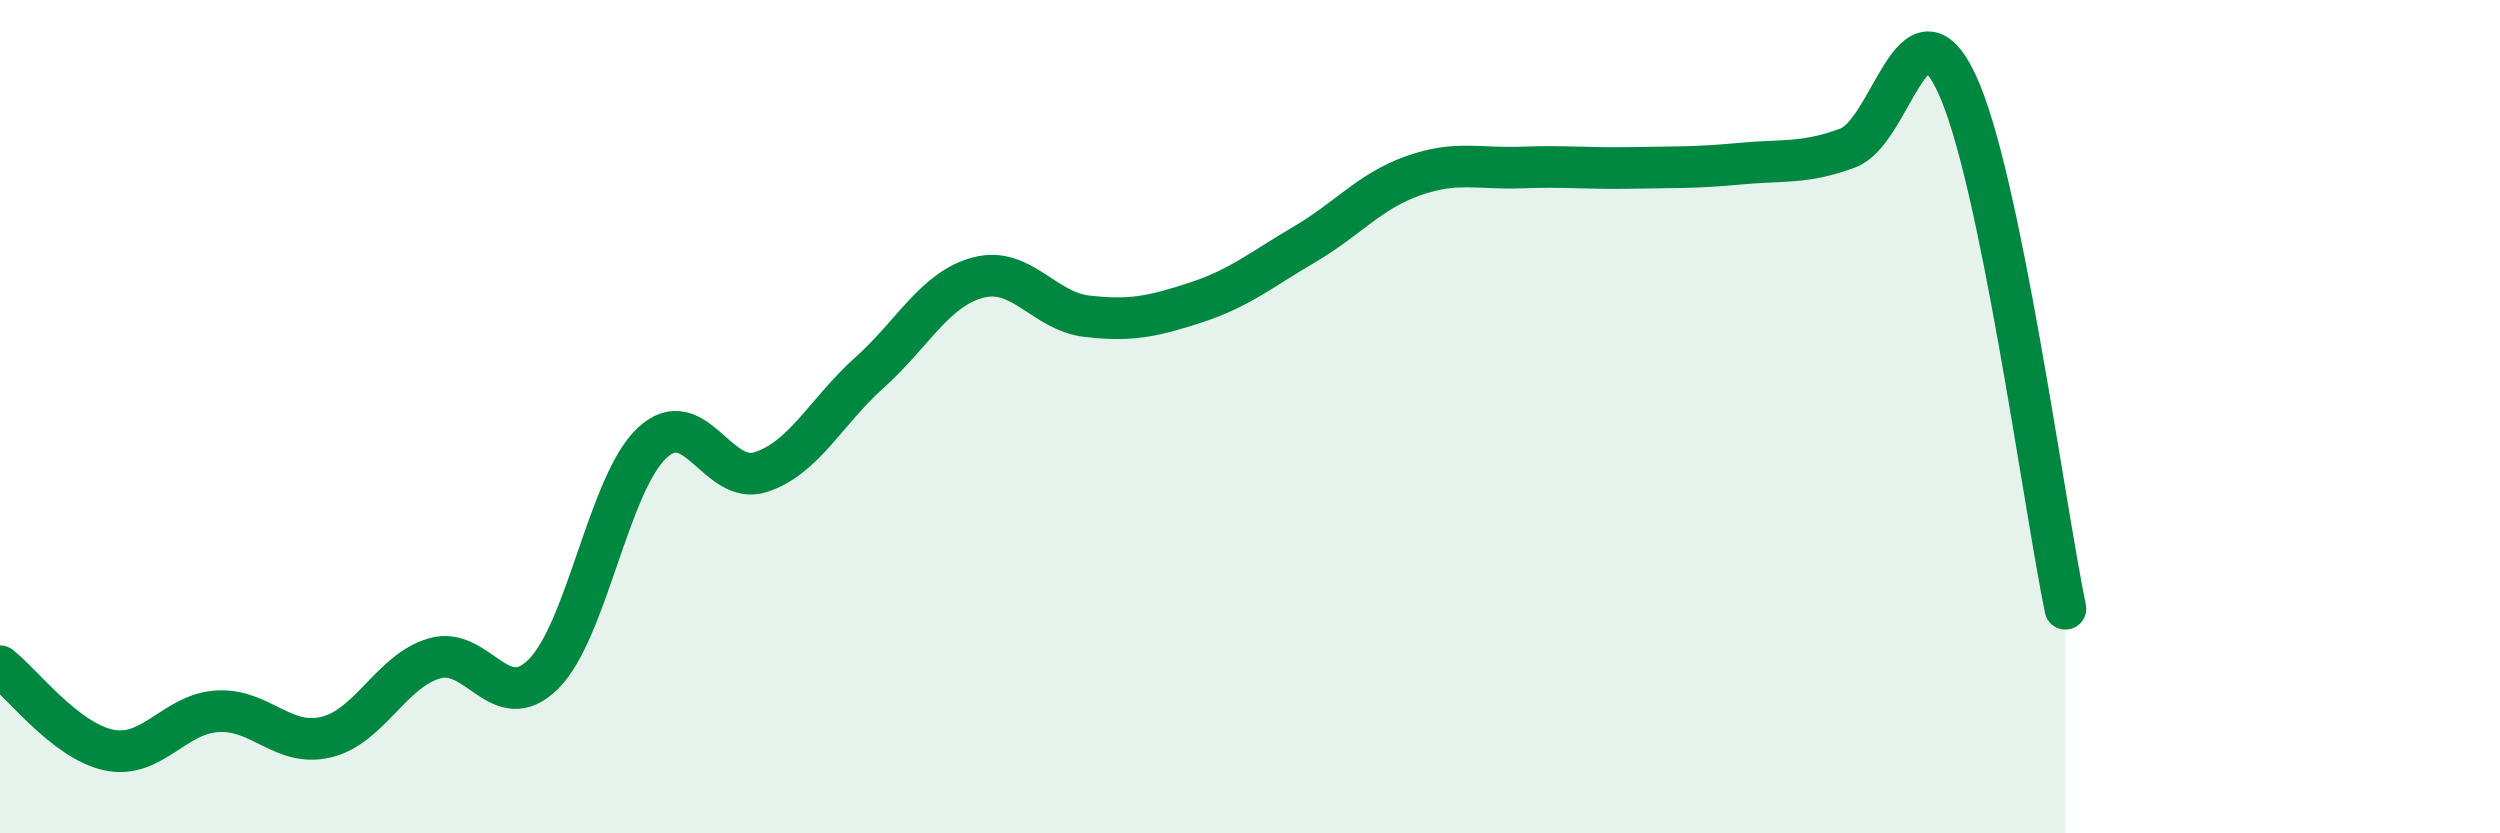 
    <svg width="60" height="20" viewBox="0 0 60 20" xmlns="http://www.w3.org/2000/svg">
      <path
        d="M 0,15.99 C 0.52,16.39 1.57,17.78 2.61,18 C 3.65,18.22 4.18,17.13 5.22,17.07 C 6.26,17.01 6.79,17.94 7.83,17.69 C 8.87,17.44 9.39,16.1 10.43,15.8 C 11.47,15.5 12,17.21 13.04,16.18 C 14.08,15.15 14.61,11.6 15.65,10.63 C 16.69,9.66 17.22,11.67 18.26,11.33 C 19.3,10.99 19.83,9.87 20.87,8.94 C 21.91,8.01 22.44,6.93 23.48,6.66 C 24.52,6.39 25.05,7.47 26.09,7.59 C 27.13,7.71 27.66,7.6 28.7,7.26 C 29.74,6.92 30.26,6.48 31.3,5.87 C 32.34,5.26 32.87,4.59 33.91,4.22 C 34.95,3.85 35.48,4.06 36.52,4.02 C 37.56,3.98 38.09,4.05 39.13,4.03 C 40.17,4.01 40.7,4.03 41.74,3.93 C 42.78,3.83 43.31,3.94 44.35,3.55 C 45.39,3.16 45.92,-0.21 46.96,2 C 48,4.21 49.05,12.09 49.57,14.61L49.57 20L0 20Z"
        fill="#008740"
        opacity="0.1"
        stroke-linecap="round"
        stroke-linejoin="round"
      />
      <path
        d="M 0,15.99 C 0.52,16.39 1.57,17.78 2.61,18 C 3.65,18.22 4.18,17.13 5.22,17.07 C 6.26,17.01 6.79,17.94 7.83,17.69 C 8.87,17.44 9.39,16.1 10.43,15.8 C 11.47,15.5 12,17.21 13.04,16.18 C 14.08,15.15 14.61,11.6 15.65,10.63 C 16.69,9.66 17.22,11.67 18.26,11.33 C 19.3,10.99 19.83,9.87 20.87,8.94 C 21.91,8.01 22.44,6.93 23.48,6.66 C 24.52,6.39 25.05,7.47 26.09,7.59 C 27.13,7.71 27.66,7.6 28.7,7.26 C 29.74,6.92 30.26,6.48 31.3,5.87 C 32.34,5.26 32.87,4.59 33.91,4.22 C 34.95,3.85 35.48,4.06 36.52,4.02 C 37.56,3.98 38.09,4.05 39.13,4.03 C 40.17,4.01 40.7,4.03 41.74,3.93 C 42.78,3.83 43.31,3.94 44.35,3.55 C 45.39,3.16 45.92,-0.21 46.96,2 C 48,4.21 49.05,12.09 49.57,14.61"
        stroke="#008740"
        stroke-width="1"
        fill="none"
        stroke-linecap="round"
        stroke-linejoin="round"
      />
    </svg>
  